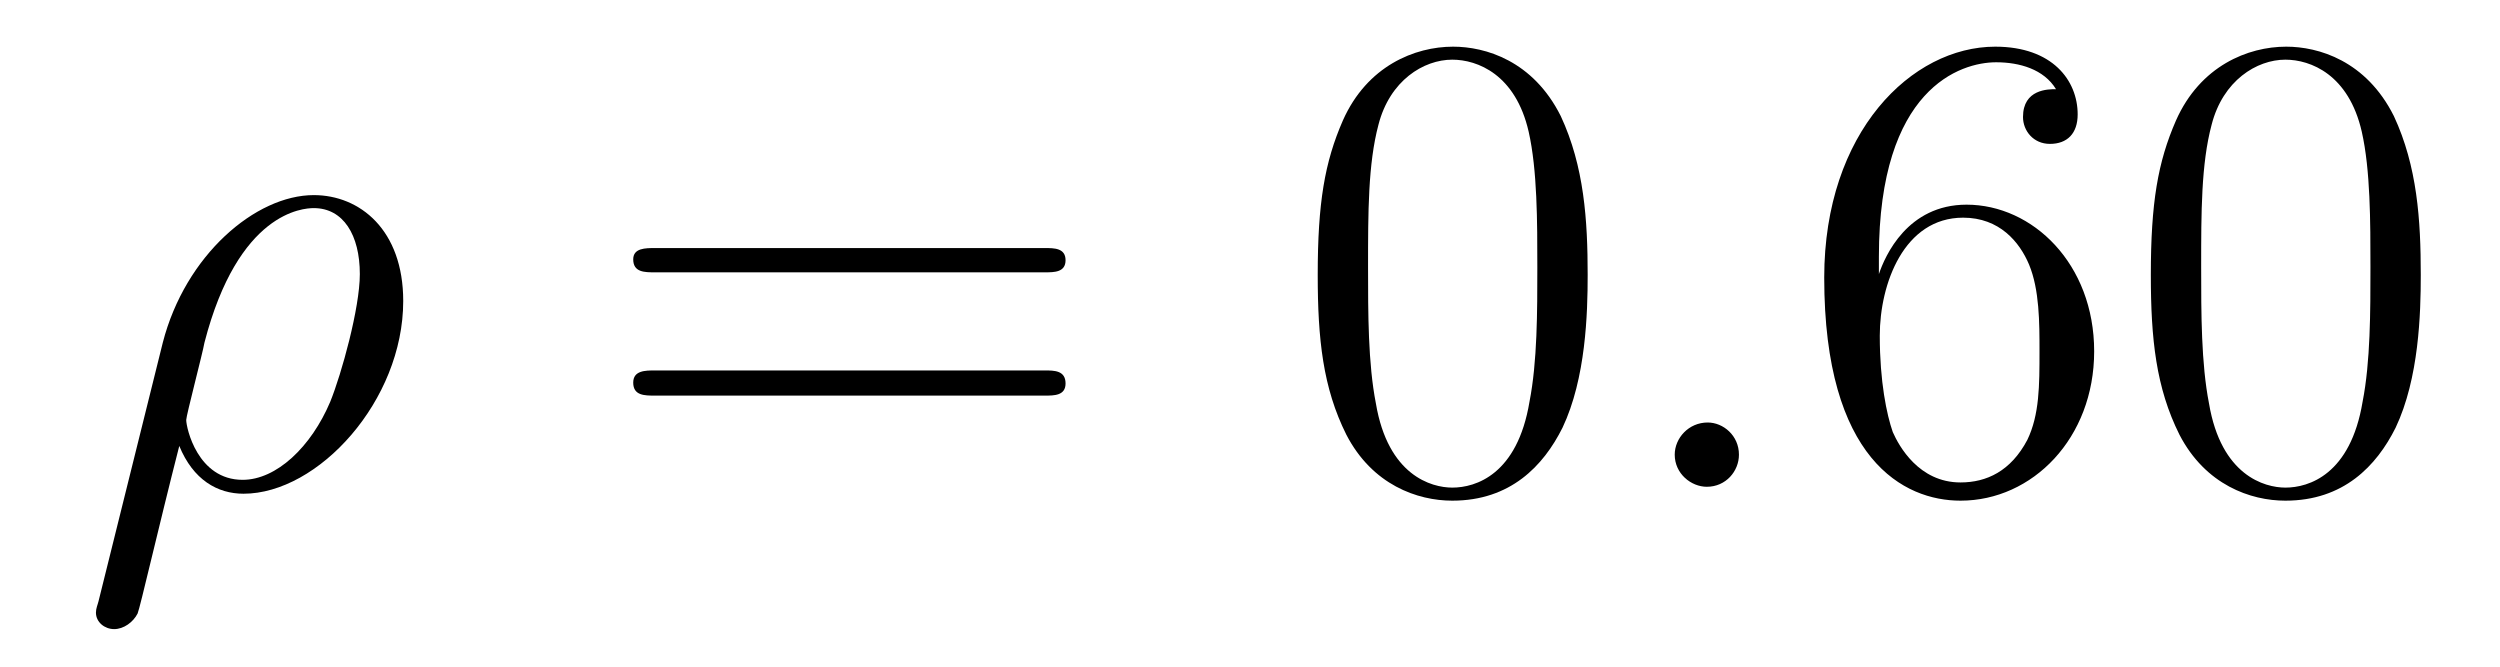 <?xml version='1.0'?>
<!-- This file was generated by dvisvgm 1.9.2 -->
<svg height='12pt' version='1.1' viewBox='0 -12 45 12' width='45pt' xmlns='http://www.w3.org/2000/svg' xmlns:xlink='http://www.w3.org/1999/xlink'>
<g id='page1'>
<g transform='matrix(1 0 0 1 -127 651)'>
<path d='M128.773 -652.176C128.758 -652.113 128.727 -652.051 128.727 -651.973C128.727 -651.801 128.883 -651.676 129.055 -651.676C129.227 -651.676 129.398 -651.801 129.477 -651.957C129.523 -652.066 129.852 -653.504 130.227 -654.973C130.477 -654.363 130.914 -654.113 131.383 -654.113C132.727 -654.113 134.258 -655.785 134.258 -657.582C134.258 -658.863 133.477 -659.488 132.648 -659.488C131.602 -659.488 130.336 -658.41 129.93 -656.832L128.773 -652.176ZM131.367 -654.363C130.555 -654.363 130.352 -655.301 130.352 -655.441C130.352 -655.52 130.648 -656.645 130.68 -656.832C131.289 -659.191 132.461 -659.254 132.648 -659.254C133.18 -659.254 133.477 -658.77 133.477 -658.066C133.477 -657.457 133.148 -656.27 132.945 -655.77C132.602 -654.957 131.977 -654.363 131.367 -654.363ZM134.394 -654.238' fill-rule='evenodd'/>
<path d='M145.805 -658.098C145.977 -658.098 146.18 -658.098 146.18 -658.316C146.18 -658.535 145.977 -658.535 145.805 -658.535H138.789C138.617 -658.535 138.398 -658.535 138.398 -658.332C138.398 -658.098 138.602 -658.098 138.789 -658.098H145.805ZM145.805 -655.879C145.977 -655.879 146.18 -655.879 146.18 -656.098C146.18 -656.332 145.977 -656.332 145.805 -656.332H138.789C138.617 -656.332 138.398 -656.332 138.398 -656.113C138.398 -655.879 138.602 -655.879 138.789 -655.879H145.805ZM146.875 -654.238' fill-rule='evenodd'/>
<path d='M155.578 -658.051C155.578 -659.035 155.516 -660.004 155.094 -660.91C154.594 -661.91 153.734 -662.16 153.156 -662.16C152.469 -662.16 151.609 -661.816 151.172 -660.832C150.844 -660.082 150.719 -659.348 150.719 -658.051C150.719 -656.895 150.813 -656.019 151.234 -655.176C151.703 -654.27 152.516 -653.988 153.141 -653.988C154.188 -653.988 154.781 -654.613 155.125 -655.301C155.547 -656.191 155.578 -657.363 155.578 -658.051ZM153.141 -654.223C152.766 -654.223 151.984 -654.441 151.766 -655.738C151.625 -656.457 151.625 -657.363 151.625 -658.191C151.625 -659.176 151.625 -660.051 151.812 -660.754C152.016 -661.551 152.625 -661.926 153.141 -661.926C153.594 -661.926 154.281 -661.66 154.516 -660.629C154.672 -659.941 154.672 -659.004 154.672 -658.191C154.672 -657.395 154.672 -656.488 154.531 -655.77C154.313 -654.457 153.563 -654.223 153.141 -654.223ZM156.113 -654.238' fill-rule='evenodd'/>
<path d='M158.301 -654.816C158.301 -655.16 158.019 -655.395 157.738 -655.395C157.395 -655.395 157.145 -655.113 157.145 -654.816C157.145 -654.473 157.441 -654.238 157.723 -654.238C158.066 -654.238 158.301 -654.519 158.301 -654.816ZM159.352 -654.238' fill-rule='evenodd'/>
<path d='M160.82 -658.379C160.82 -661.41 162.289 -661.879 162.93 -661.879C163.352 -661.879 163.789 -661.754 164.008 -661.395C163.867 -661.395 163.414 -661.395 163.414 -660.894C163.414 -660.645 163.602 -660.41 163.898 -660.41C164.211 -660.41 164.398 -660.598 164.398 -660.941C164.398 -661.551 163.945 -662.16 162.914 -662.16C161.414 -662.16 159.836 -660.629 159.836 -658.004C159.836 -654.723 161.273 -653.988 162.289 -653.988C163.586 -653.988 164.695 -655.113 164.695 -656.676C164.695 -658.254 163.586 -659.316 162.398 -659.316C161.336 -659.316 160.93 -658.395 160.82 -658.066V-658.379ZM162.289 -654.316C161.539 -654.316 161.18 -654.973 161.07 -655.223C160.961 -655.535 160.836 -656.129 160.836 -656.957C160.836 -657.894 161.273 -659.082 162.336 -659.082C162.992 -659.082 163.352 -658.644 163.523 -658.238C163.711 -657.785 163.711 -657.191 163.711 -656.676C163.711 -656.066 163.711 -655.535 163.492 -655.082C163.195 -654.519 162.758 -654.316 162.289 -654.316ZM170.574 -658.051C170.574 -659.035 170.512 -660.004 170.09 -660.91C169.59 -661.91 168.73 -662.16 168.152 -662.16C167.465 -662.16 166.605 -661.816 166.168 -660.832C165.84 -660.082 165.715 -659.348 165.715 -658.051C165.715 -656.895 165.809 -656.019 166.23 -655.176C166.699 -654.27 167.512 -653.988 168.137 -653.988C169.184 -653.988 169.777 -654.613 170.121 -655.301C170.543 -656.191 170.574 -657.363 170.574 -658.051ZM168.137 -654.223C167.762 -654.223 166.98 -654.441 166.762 -655.738C166.621 -656.457 166.621 -657.363 166.621 -658.191C166.621 -659.176 166.621 -660.051 166.809 -660.754C167.012 -661.551 167.621 -661.926 168.137 -661.926C168.59 -661.926 169.277 -661.66 169.512 -660.629C169.668 -659.941 169.668 -659.004 169.668 -658.191C169.668 -657.395 169.668 -656.488 169.527 -655.77C169.309 -654.457 168.559 -654.223 168.137 -654.223ZM171.109 -654.238' fill-rule='evenodd'/>
</g>
</g>
</svg>
